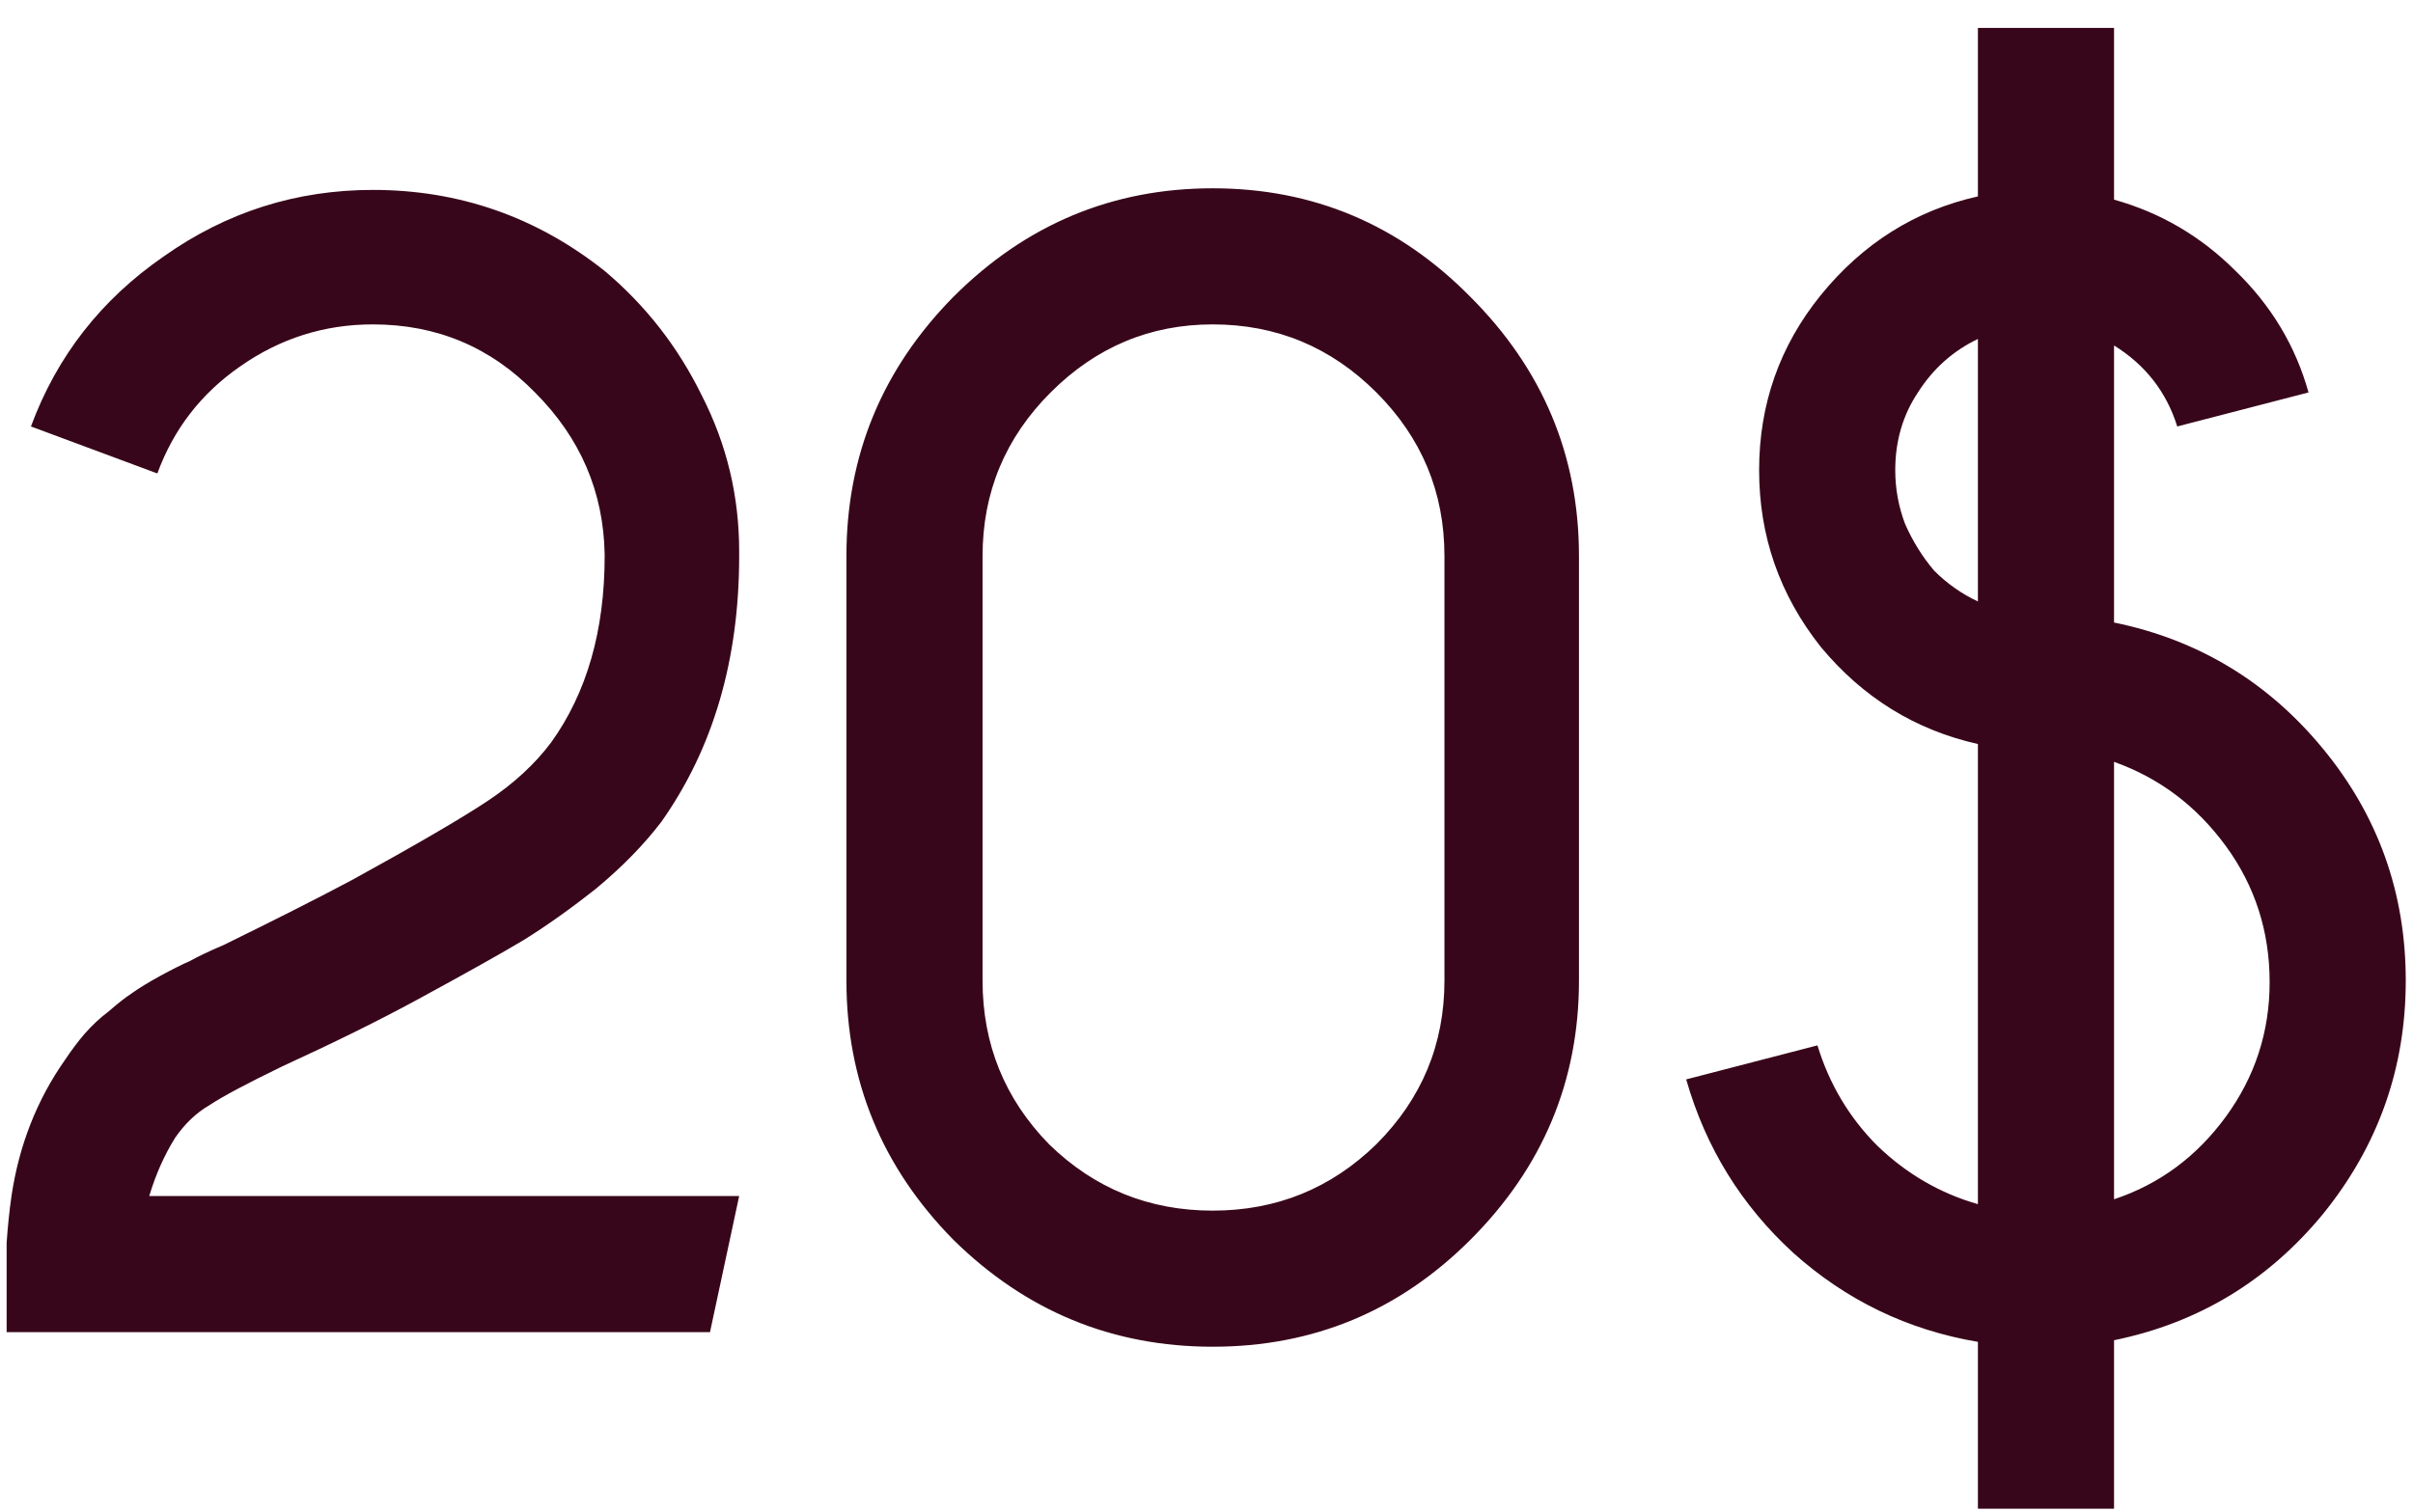 <?xml version="1.0" encoding="UTF-8"?> <svg xmlns="http://www.w3.org/2000/svg" width="67" height="42" viewBox="0 0 67 42" fill="none"> <path d="M7.834 29.62C6.844 30.1 6.169 30.46 5.809 30.7C5.449 30.91 5.134 31.21 4.864 31.6C4.564 32.08 4.324 32.62 4.144 33.22H20.524C20.344 34.06 20.074 35.32 19.714 37H0.184V34.525C0.214 34.075 0.259 33.64 0.319 33.22C0.529 31.81 1.024 30.55 1.804 29.44C1.984 29.17 2.164 28.93 2.344 28.72C2.554 28.48 2.779 28.27 3.019 28.09C3.259 27.88 3.469 27.715 3.649 27.595C3.859 27.445 4.129 27.28 4.459 27.1C4.789 26.92 5.059 26.785 5.269 26.695C5.479 26.575 5.794 26.425 6.214 26.245C7.624 25.555 8.809 24.955 9.769 24.445C11.569 23.455 12.829 22.72 13.549 22.24C14.269 21.76 14.854 21.22 15.304 20.62C16.294 19.24 16.789 17.515 16.789 15.445V15.4C16.759 13.66 16.114 12.16 14.854 10.9C13.624 9.64 12.124 9.01 10.354 9.01C9.004 9.01 7.774 9.4 6.664 10.18C5.584 10.93 4.819 11.92 4.369 13.15L0.859 11.845C1.579 9.895 2.809 8.32 4.549 7.12C6.289 5.89 8.224 5.275 10.354 5.275C12.754 5.275 14.899 6.025 16.789 7.525C17.929 8.485 18.829 9.64 19.489 10.99C20.179 12.34 20.524 13.78 20.524 15.31C20.524 15.34 20.524 15.37 20.524 15.4V15.445C20.524 18.325 19.804 20.785 18.364 22.825C17.884 23.455 17.284 24.07 16.564 24.67C15.844 25.24 15.169 25.72 14.539 26.11C13.939 26.47 12.949 27.025 11.569 27.775C10.519 28.345 9.274 28.96 7.834 29.62ZM26.472 8.245C28.482 6.235 30.882 5.23 33.672 5.23C36.462 5.23 38.847 6.235 40.827 8.245C42.837 10.255 43.842 12.655 43.842 15.445V27.235C43.842 30.025 42.837 32.425 40.827 34.435C38.847 36.415 36.462 37.405 33.672 37.405C30.882 37.405 28.482 36.415 26.472 34.435C24.492 32.425 23.502 30.025 23.502 27.235V15.445C23.502 12.655 24.492 10.255 26.472 8.245ZM40.107 27.235V15.445C40.107 13.675 39.477 12.16 38.217 10.9C36.957 9.64 35.442 9.01 33.672 9.01C31.932 9.01 30.432 9.64 29.172 10.9C27.912 12.16 27.282 13.675 27.282 15.445V27.235C27.282 29.005 27.897 30.52 29.127 31.78C30.387 33.01 31.902 33.625 33.672 33.625C35.442 33.625 36.957 33.01 38.217 31.78C39.477 30.52 40.107 29.005 40.107 27.235ZM58.699 17.29C61.039 17.77 62.974 18.94 64.504 20.8C66.034 22.66 66.799 24.805 66.799 27.235C66.799 29.665 66.034 31.825 64.504 33.715C62.974 35.575 61.039 36.745 58.699 37.225V41.905H54.919V37.27C52.969 36.94 51.259 36.115 49.789 34.795C48.349 33.475 47.359 31.87 46.819 29.98L50.464 29.035C50.794 30.115 51.349 31.045 52.129 31.825C52.939 32.605 53.869 33.145 54.919 33.445V20.665C53.179 20.275 51.724 19.375 50.554 17.965C49.414 16.525 48.844 14.89 48.844 13.06C48.844 11.23 49.414 9.61 50.554 8.2C51.724 6.76 53.179 5.845 54.919 5.455V0.775H58.699V5.545C59.989 5.905 61.114 6.565 62.074 7.525C63.064 8.485 63.739 9.61 64.099 10.9L60.454 11.845C60.154 10.885 59.569 10.135 58.699 9.595V17.29ZM54.919 16.705V9.415C54.229 9.745 53.674 10.24 53.254 10.9C52.834 11.53 52.624 12.25 52.624 13.06C52.624 13.57 52.714 14.065 52.894 14.545C53.104 15.025 53.374 15.46 53.704 15.85C54.064 16.21 54.469 16.495 54.919 16.705ZM58.699 33.31C59.959 32.89 60.994 32.125 61.804 31.015C62.614 29.905 63.019 28.66 63.019 27.28C63.019 25.87 62.614 24.61 61.804 23.5C60.994 22.39 59.959 21.61 58.699 21.16V33.31Z" fill="#38061A"></path> </svg> 